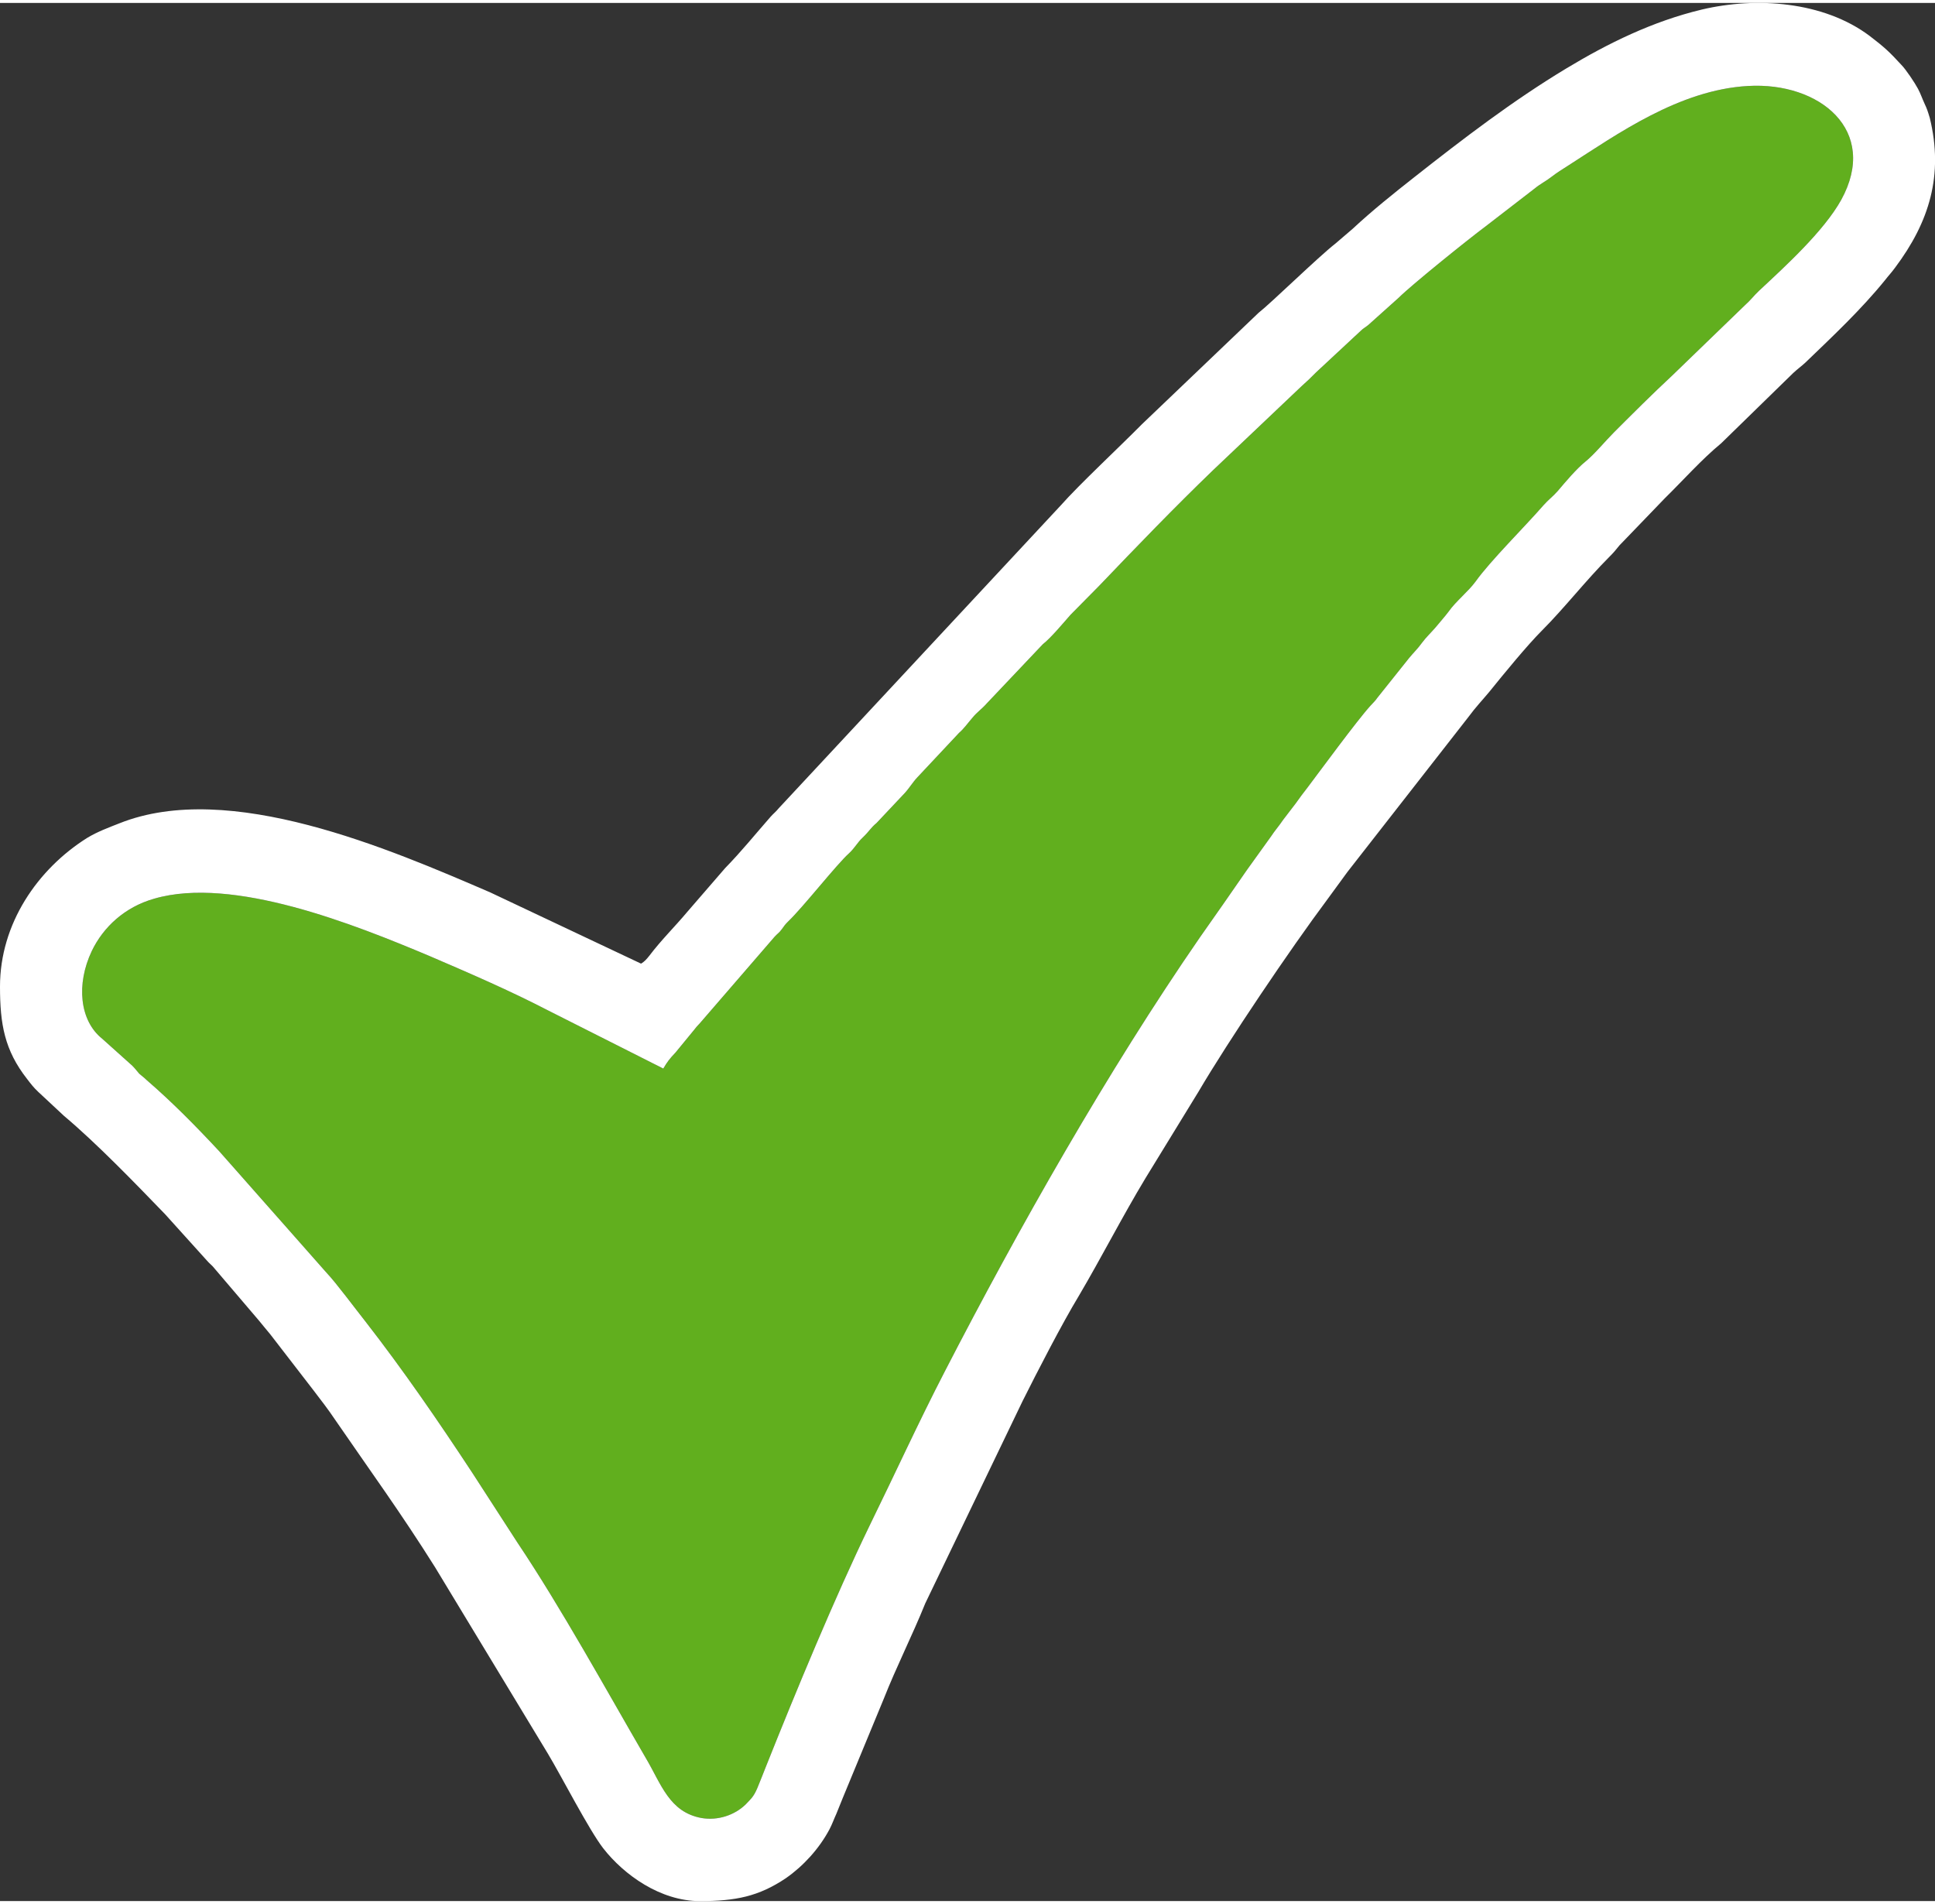 <?xml version="1.0" encoding="UTF-8"?> <!-- Creator: CorelDRAW 2021 (64-Bit) --> <svg xmlns="http://www.w3.org/2000/svg" xmlns:xlink="http://www.w3.org/1999/xlink" xmlns:xodm="http://www.corel.com/coreldraw/odm/2003" xml:space="preserve" width="125px" height="123px" style="shape-rendering:geometricPrecision; text-rendering:geometricPrecision; image-rendering:optimizeQuality; fill-rule:evenodd; clip-rule:evenodd" viewBox="0 0 5.569 5.463"><rect x="0" y="0" width="5.569" height="5.463" fill="#333333" stroke="none"/> <defs> <style type="text/css"> <![CDATA[ .fil0 {fill:#61AF1E} .fil1 {fill:white} ]]> </style> </defs> <g id="Layer_x0020_1">  <g id="_2604569838592"> <path class="fil0" d="M1.576 2.899c-0.11,-0.057 -0.226,-0.107 -0.34,-0.156 -0.214,-0.09 -0.565,-0.231 -0.792,-0.165 -0.085,0.024 -0.147,0.082 -0.18,0.151 -0.045,0.095 -0.035,0.2 0.03,0.252l0.087 0.078c0.008,0.008 0.012,0.014 0.02,0.023 0.008,0.007 0.014,0.011 0.021,0.018 0.074,0.064 0.142,0.133 0.209,0.205l0.31 0.351c0.025,0.026 0.083,0.104 0.11,0.138 0.109,0.14 0.21,0.287 0.308,0.436l0.13 0.201c0.126,0.188 0.255,0.423 0.37,0.621 0.044,0.074 0.067,0.155 0.16,0.172 0.047,0.008 0.095,-0.008 0.127,-0.039 0.016,-0.017 0.023,-0.022 0.034,-0.048 0.008,-0.019 0.016,-0.04 0.024,-0.06 0.086,-0.216 0.2,-0.491 0.298,-0.693 0.075,-0.153 0.142,-0.3 0.217,-0.445 0.213,-0.413 0.469,-0.865 0.734,-1.249 0.047,-0.067 0.09,-0.128 0.136,-0.195l0.069 -0.096c0.011,-0.017 0.023,-0.03 0.035,-0.048l0.036 -0.047c0.012,-0.017 0.021,-0.029 0.035,-0.047 0.034,-0.045 0.141,-0.191 0.18,-0.234 0.008,-0.009 0.014,-0.014 0.02,-0.023l0.091 -0.114c0.013,-0.016 0.026,-0.028 0.038,-0.045 0.012,-0.016 0.025,-0.028 0.038,-0.043 0.013,-0.016 0.026,-0.03 0.038,-0.046 0.021,-0.03 0.056,-0.057 0.078,-0.087 0.042,-0.059 0.142,-0.158 0.195,-0.219 0.014,-0.016 0.027,-0.025 0.041,-0.041 0.023,-0.027 0.054,-0.064 0.08,-0.085 0.027,-0.022 0.056,-0.058 0.082,-0.084 0.056,-0.056 0.109,-0.109 0.167,-0.163l0.21 -0.203c0.016,-0.014 0.026,-0.028 0.041,-0.042 0.074,-0.069 0.186,-0.171 0.236,-0.261 0.11,-0.2 -0.062,-0.34 -0.268,-0.328 -0.198,0.011 -0.377,0.139 -0.516,0.228 -0.015,0.01 -0.034,0.021 -0.049,0.033 -0.018,0.014 -0.032,0.02 -0.049,0.034l-0.14 0.108c-0.055,0.041 -0.216,0.171 -0.251,0.206l-0.087 0.078c-0.008,0.007 -0.015,0.01 -0.022,0.017l-0.129 0.12c-0.017,0.017 -0.025,0.025 -0.042,0.04l-0.255 0.242c-0.114,0.11 -0.218,0.218 -0.328,0.333l-0.082 0.083c-0.022,0.025 -0.056,0.066 -0.08,0.085l-0.161 0.17c-0.015,0.017 -0.028,0.025 -0.041,0.041 -0.014,0.016 -0.024,0.031 -0.039,0.044l-0.12 0.128c-0.014,0.015 -0.023,0.031 -0.037,0.046l-0.08 0.085c-0.018,0.015 -0.021,0.024 -0.04,0.042 -0.016,0.015 -0.022,0.029 -0.039,0.045 -0.036,0.032 -0.132,0.155 -0.176,0.197 -0.009,0.009 -0.01,0.011 -0.018,0.022 -0.009,0.012 -0.011,0.011 -0.021,0.022l-0.21 0.243c-0.009,0.011 -0.011,0.011 -0.02,0.023l-0.055 0.067c-0.017,0.018 -0.024,0.027 -0.035,0.046l-0.333 -0.168z"></path> <path class="fil1" d="M1.909 3.067c0.011,-0.019 0.018,-0.028 0.035,-0.046l0.055 -0.067c0.009,-0.012 0.011,-0.012 0.02,-0.023l0.21 -0.243c0.01,-0.011 0.012,-0.01 0.021,-0.022 0.008,-0.011 0.009,-0.013 0.018,-0.022 0.044,-0.042 0.14,-0.165 0.176,-0.197 0.017,-0.016 0.023,-0.03 0.039,-0.045 0.019,-0.018 0.022,-0.027 0.04,-0.042l0.08 -0.085c0.014,-0.015 0.023,-0.031 0.037,-0.046l0.12 -0.128c0.015,-0.013 0.025,-0.028 0.039,-0.044 0.013,-0.016 0.026,-0.024 0.041,-0.041l0.161 -0.17c0.024,-0.019 0.058,-0.06 0.08,-0.085l0.082 -0.083c0.11,-0.115 0.214,-0.223 0.328,-0.333l0.255 -0.242c0.017,-0.015 0.025,-0.023 0.042,-0.04l0.129 -0.12c0.007,-0.007 0.014,-0.01 0.022,-0.017l0.087 -0.078c0.035,-0.035 0.196,-0.165 0.251,-0.206l0.14 -0.108c0.017,-0.014 0.031,-0.02 0.049,-0.034 0.015,-0.012 0.034,-0.023 0.049,-0.033 0.139,-0.089 0.318,-0.217 0.516,-0.228 0.206,-0.012 0.378,0.128 0.268,0.328 -0.05,0.09 -0.162,0.192 -0.236,0.261 -0.015,0.014 -0.025,0.028 -0.041,0.042l-0.21 0.203c-0.058,0.054 -0.111,0.107 -0.167,0.163 -0.026,0.026 -0.055,0.062 -0.082,0.084 -0.026,0.021 -0.057,0.058 -0.08,0.085 -0.014,0.016 -0.027,0.025 -0.041,0.041 -0.053,0.061 -0.153,0.16 -0.195,0.219 -0.022,0.03 -0.057,0.057 -0.078,0.087 -0.012,0.016 -0.025,0.03 -0.038,0.046 -0.013,0.015 -0.026,0.027 -0.038,0.043 -0.012,0.017 -0.025,0.029 -0.038,0.045l-0.091 0.114c-0.006,0.009 -0.012,0.014 -0.02,0.023 -0.039,0.043 -0.146,0.189 -0.18,0.234 -0.014,0.018 -0.023,0.03 -0.035,0.047l-0.036 0.047c-0.012,0.018 -0.024,0.031 -0.035,0.048l-0.069 0.096c-0.046,0.067 -0.089,0.128 -0.136,0.195 -0.265,0.384 -0.521,0.836 -0.734,1.249 -0.075,0.145 -0.142,0.292 -0.217,0.445 -0.098,0.202 -0.212,0.477 -0.298,0.693 -0.008,0.02 -0.016,0.041 -0.024,0.06 -0.011,0.026 -0.018,0.031 -0.034,0.048 -0.032,0.031 -0.08,0.047 -0.127,0.039 -0.093,-0.017 -0.116,-0.098 -0.16,-0.172 -0.115,-0.198 -0.244,-0.433 -0.37,-0.621l-0.13 -0.201c-0.098,-0.149 -0.199,-0.296 -0.308,-0.436 -0.027,-0.034 -0.085,-0.112 -0.11,-0.138l-0.31 -0.351c-0.067,-0.072 -0.135,-0.141 -0.209,-0.205 -0.007,-0.007 -0.013,-0.011 -0.021,-0.018 -0.008,-0.009 -0.012,-0.015 -0.02,-0.023l-0.087 -0.078c-0.065,-0.052 -0.075,-0.157 -0.03,-0.252 0.033,-0.069 0.095,-0.127 0.18,-0.151 0.227,-0.066 0.578,0.075 0.792,0.165 0.114,0.049 0.23,0.099 0.34,0.156l0.333 0.168zm-0.064 -0.302l-0.434 -0.205c-0.29,-0.125 -0.751,-0.325 -1.067,-0.199 -0.033,0.013 -0.063,0.024 -0.093,0.042 -0.143,0.09 -0.251,0.247 -0.251,0.428 0,0.108 0.013,0.183 0.078,0.266 0.01,0.013 0.019,0.025 0.032,0.037l0.074 0.069c0.094,0.079 0.205,0.194 0.291,0.283l0.12 0.133c0.006,0.007 0.011,0.011 0.017,0.017l0.133 0.156c0.011,0.014 0.021,0.025 0.033,0.04l0.125 0.162c0.022,0.029 0.041,0.053 0.061,0.083 0.101,0.147 0.19,0.269 0.288,0.425l0.325 0.537c0.039,0.065 0.118,0.219 0.159,0.272 0.06,0.077 0.165,0.152 0.278,0.152 0.103,0 0.169,-0.013 0.248,-0.066 0.05,-0.035 0.095,-0.084 0.125,-0.14 0.008,-0.015 0.013,-0.03 0.02,-0.045 0.007,-0.017 0.012,-0.03 0.019,-0.047l0.117 -0.283c0.038,-0.096 0.082,-0.182 0.12,-0.276l0.28 -0.582c0.042,-0.084 0.113,-0.222 0.162,-0.303 0.066,-0.112 0.125,-0.228 0.192,-0.339l0.152 -0.248c0.087,-0.148 0.263,-0.409 0.372,-0.555 0.02,-0.027 0.037,-0.051 0.057,-0.078l0.349 -0.447c0.019,-0.026 0.039,-0.047 0.059,-0.071 0.042,-0.052 0.109,-0.134 0.153,-0.178 0.062,-0.062 0.127,-0.145 0.191,-0.209 0.014,-0.014 0.019,-0.02 0.031,-0.035l0.13 -0.135c0.054,-0.053 0.105,-0.111 0.163,-0.159l0.207 -0.202c0.014,-0.013 0.022,-0.018 0.035,-0.03 0.079,-0.076 0.16,-0.152 0.229,-0.237 0.01,-0.013 0.018,-0.021 0.029,-0.036 0.099,-0.132 0.14,-0.267 0.1,-0.431 -0.006,-0.02 -0.008,-0.026 -0.015,-0.041 -0.007,-0.015 -0.011,-0.028 -0.019,-0.043 -0.009,-0.017 -0.035,-0.056 -0.048,-0.069 -0.035,-0.038 -0.048,-0.05 -0.091,-0.083 -0.133,-0.1 -0.327,-0.113 -0.483,-0.076 -0.142,0.034 -0.27,0.097 -0.391,0.17 -0.154,0.093 -0.295,0.201 -0.436,0.312 -0.061,0.048 -0.121,0.096 -0.178,0.149l-0.049 0.042c-0.05,0.039 -0.185,0.171 -0.222,0.2l-0.336 0.321c-0.06,0.061 -0.181,0.174 -0.233,0.233l-0.812 0.872c-0.008,0.01 -0.015,0.015 -0.023,0.024 -0.043,0.049 -0.085,0.101 -0.131,0.148l-0.109 0.126c-0.036,0.043 -0.075,0.081 -0.109,0.126 -0.008,0.01 -0.014,0.017 -0.024,0.023z"></path> </g> </g> </svg> 